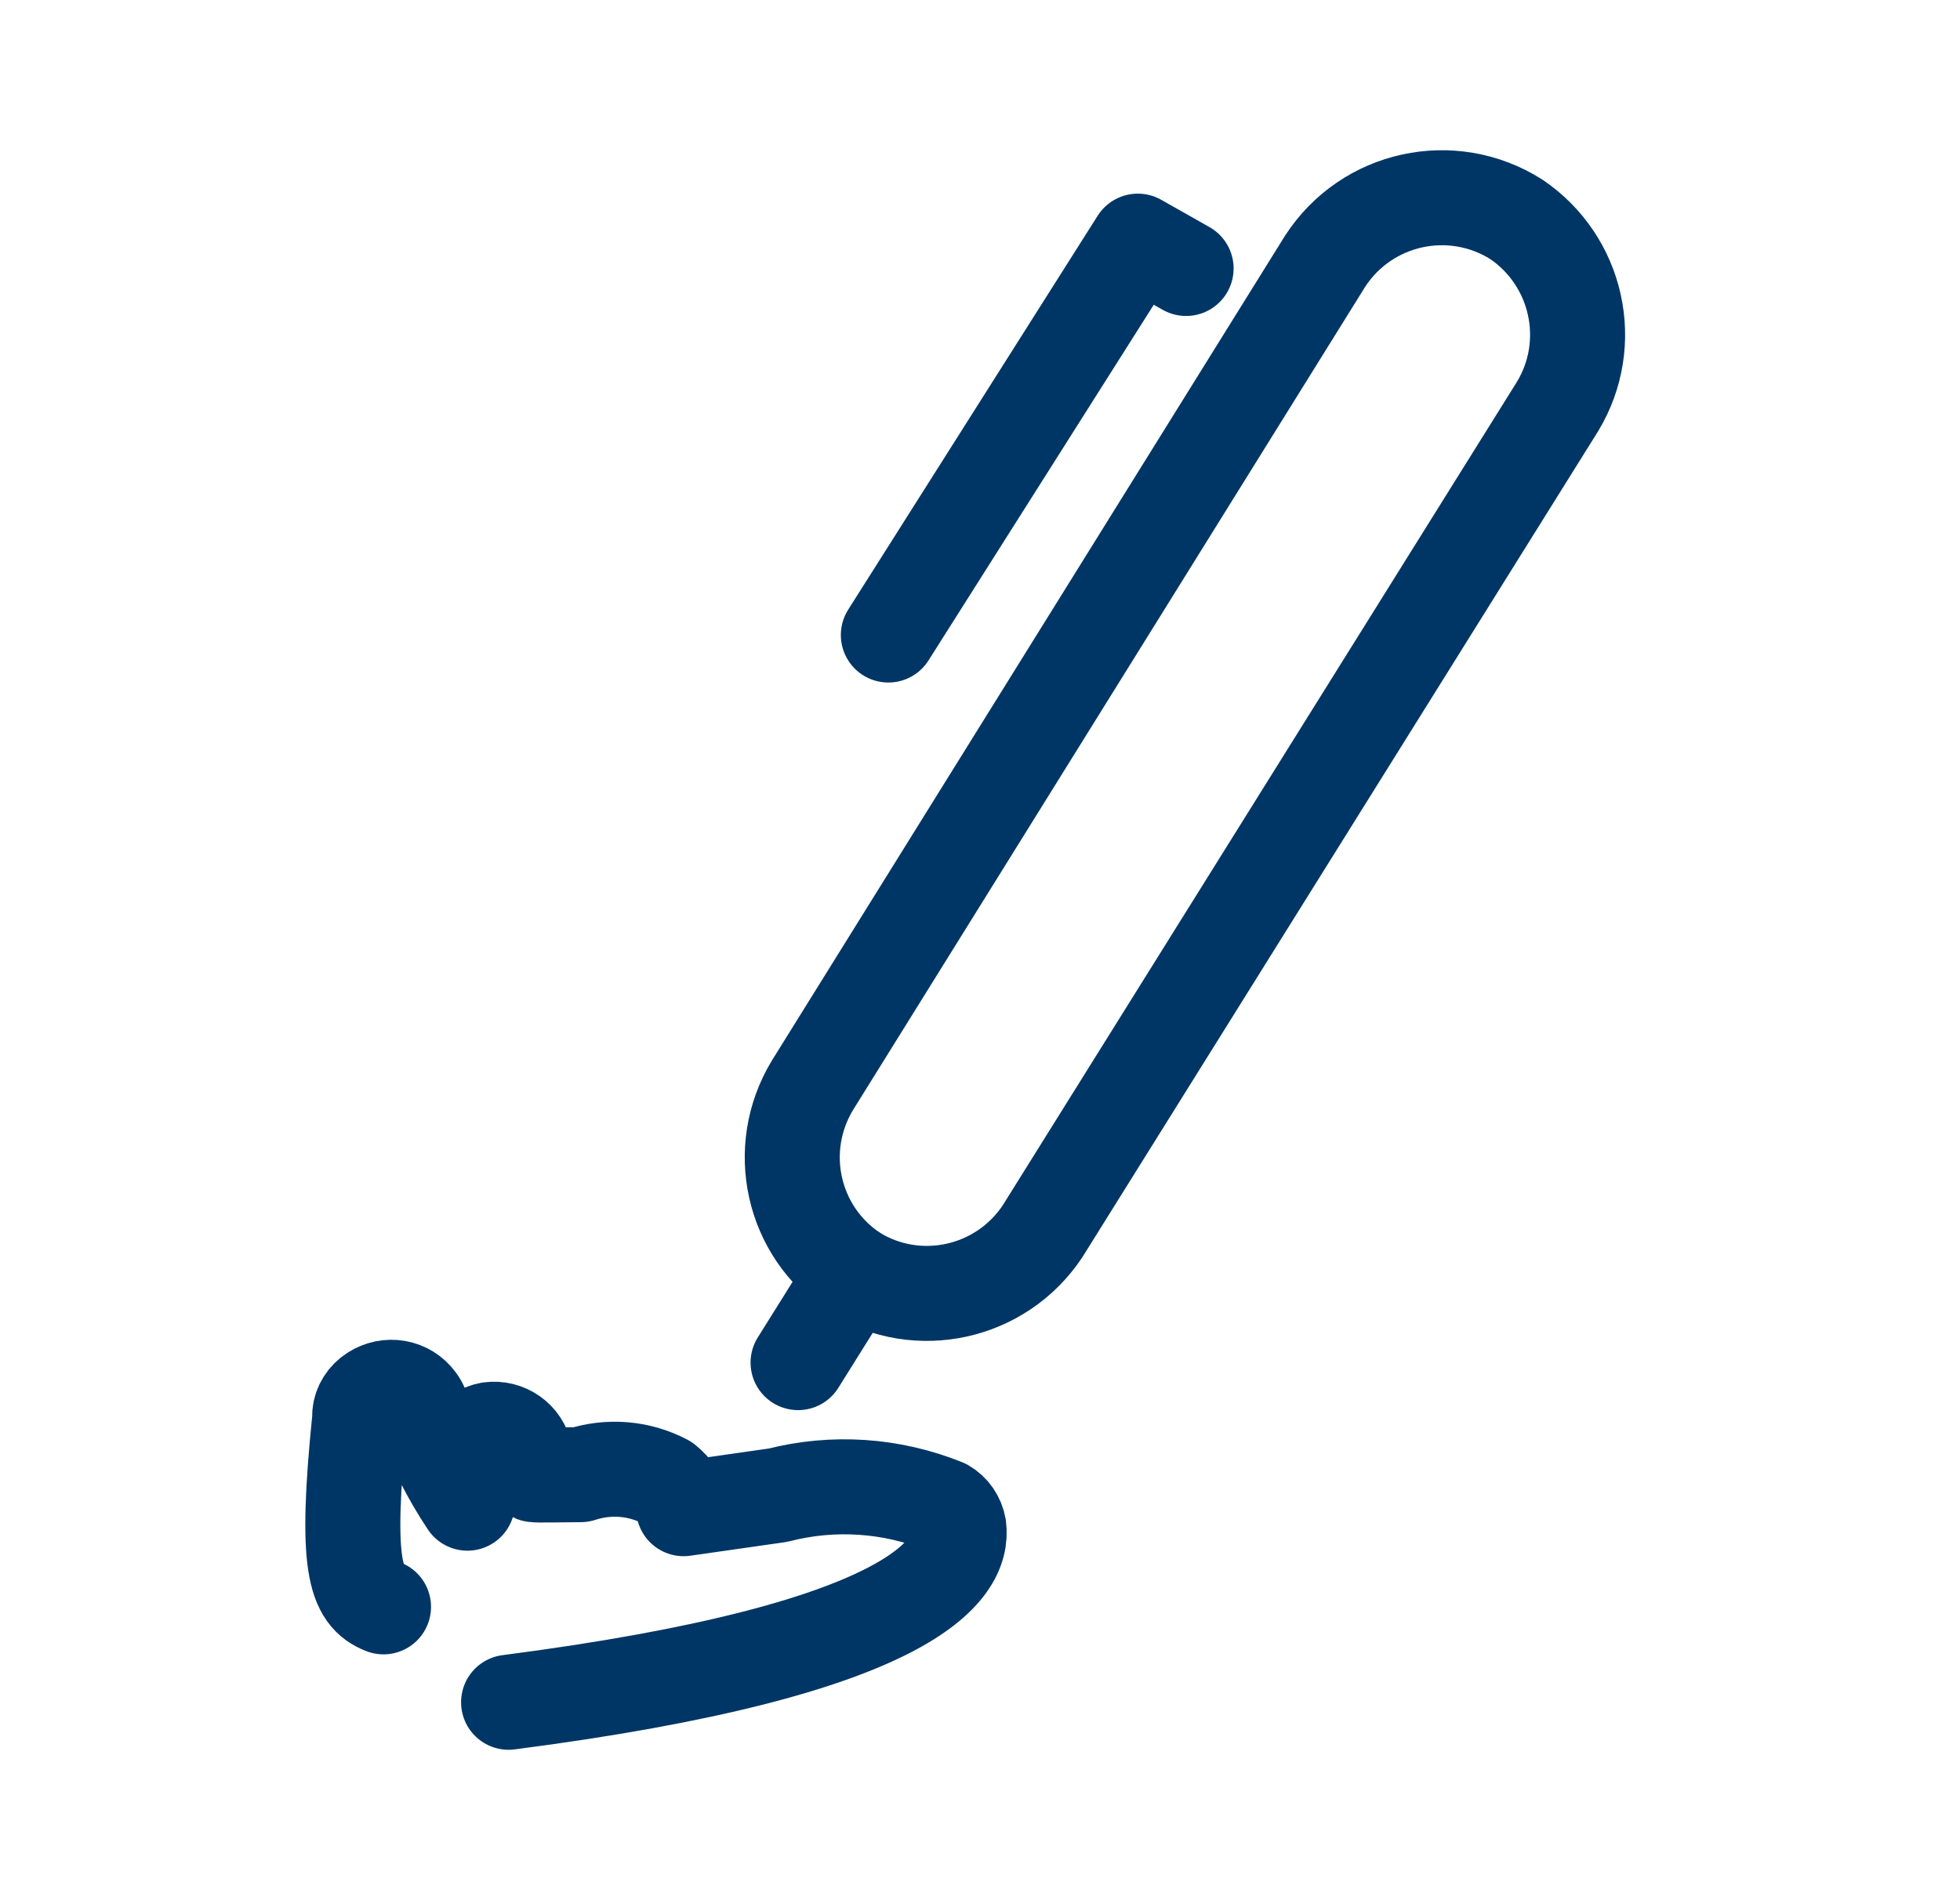 <svg width="33" height="32" viewBox="0 0 33 32" fill="none" xmlns="http://www.w3.org/2000/svg">
<path d="M6.457 27.06C5.977 26.874 5.803 26.367 6.057 23.88V23.814C6.07 23.667 6.157 23.534 6.283 23.454C6.53 23.294 6.857 23.347 7.03 23.587C7.083 23.654 7.117 23.74 7.123 23.827C7.31 24.354 7.563 24.854 7.87 25.314C7.87 25.14 7.87 24.94 7.79 24.7C7.763 24.56 7.803 24.42 7.897 24.314C7.97 24.187 8.097 24.1 8.243 24.074C8.523 24.034 8.79 24.22 8.843 24.5C8.843 24.754 8.963 24.82 8.99 24.834C9.017 24.847 9.523 24.834 9.777 24.834C10.25 24.68 10.763 24.72 11.203 24.954C11.35 25.074 11.457 25.227 11.51 25.407L12.537 25.26L13.097 25.18C14.03 24.94 15.01 25.007 15.903 25.367C16.03 25.44 16.117 25.567 16.143 25.714C16.237 26.434 15.37 27.787 8.563 28.667" stroke="#003665" stroke-width="1.6" stroke-linecap="round" stroke-linejoin="round"/>
<path d="M14.383 21.434C13.337 20.74 13.03 19.354 13.677 18.28L22.31 4.4C23.01 3.32 24.443 3.007 25.53 3.694C26.563 4.394 26.87 5.78 26.223 6.847L17.55 20.74C16.85 21.787 15.45 22.094 14.383 21.434Z" stroke="#003665" stroke-width="1.6" stroke-linecap="round" stroke-linejoin="round"/>
<path d="M14.383 21.434L13.437 22.947" stroke="#003665" stroke-width="1.6" stroke-linecap="round" stroke-linejoin="round"/>
<path d="M14.957 10.694L19.157 4.061L19.97 4.521" stroke="#003665" stroke-width="1.6" stroke-linecap="round" stroke-linejoin="round"/>
</svg>
